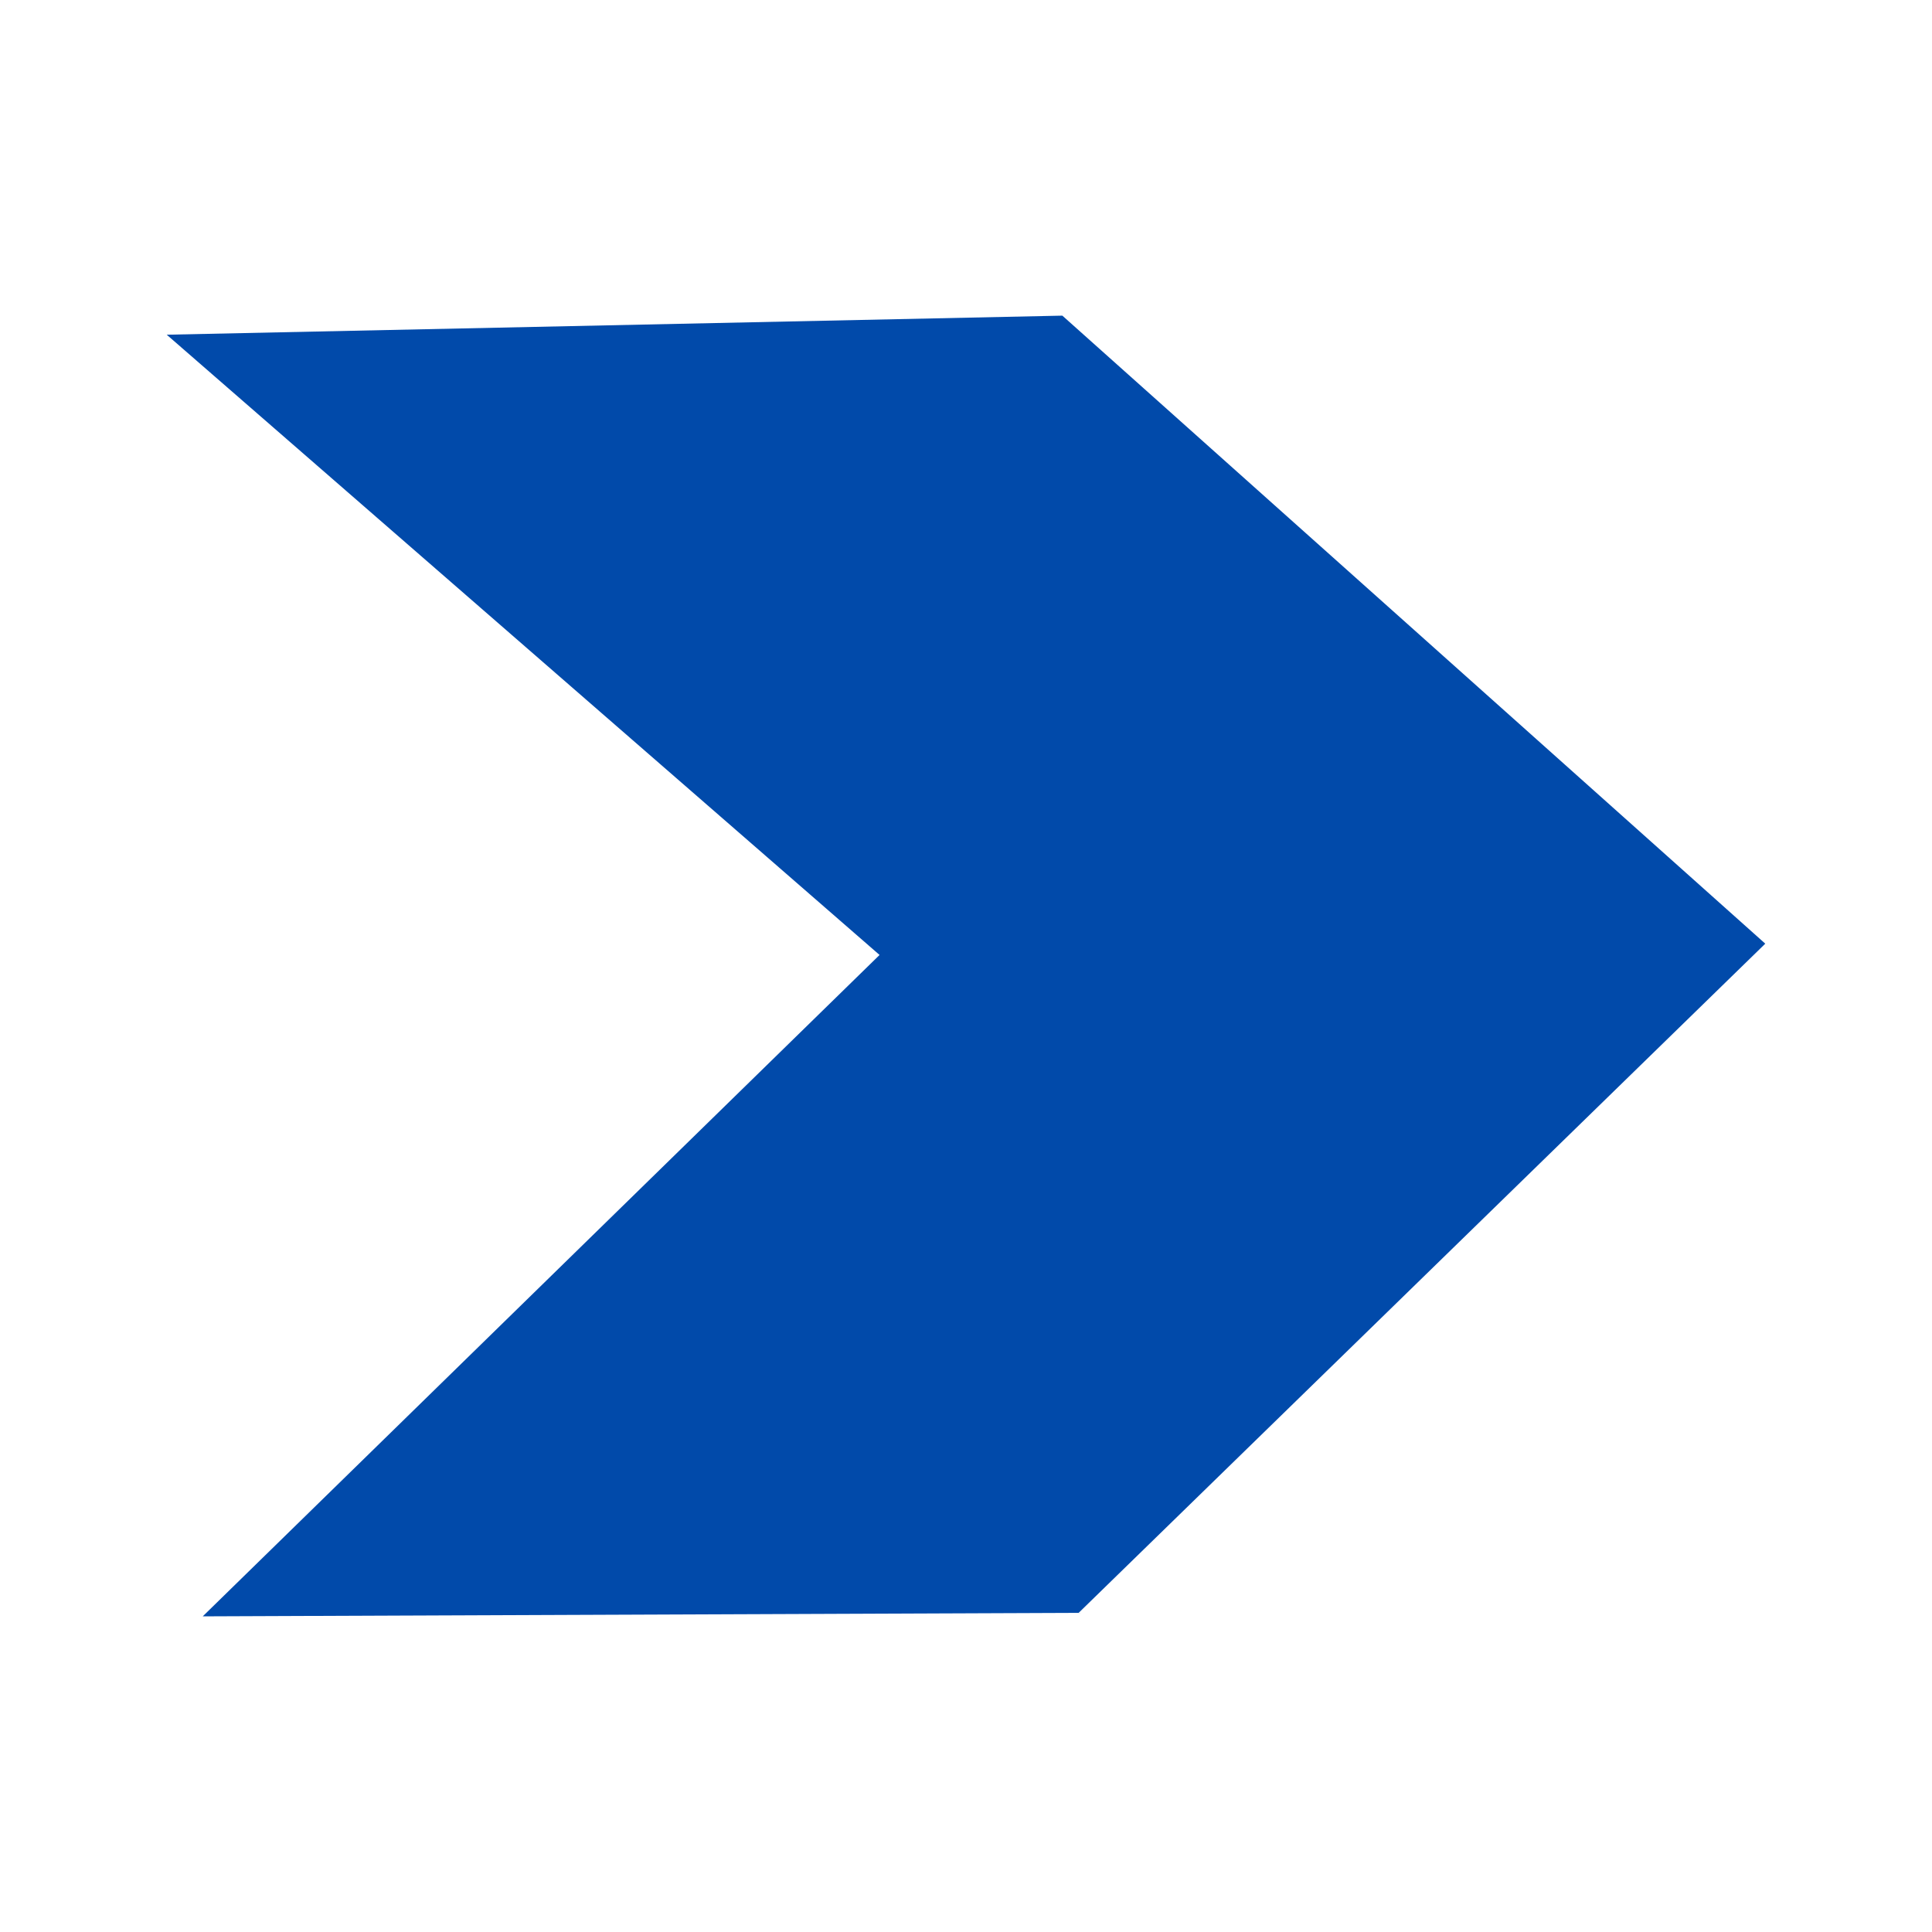 <?xml version="1.0" encoding="UTF-8"?> <svg xmlns="http://www.w3.org/2000/svg" viewBox="0 0 154 154"> <defs> <style>.cls-1{fill:#014aaa;}.cls-2{fill:none;}</style> </defs> <g id="Слой_2" data-name="Слой 2"> <g id="Слой_1-2" data-name="Слой 1"> <polygon class="cls-1" points="13.29 26.68 84.68 25.16 140.71 75.22 85.98 128.56 16.16 128.84 70.11 76.12 13.29 26.68"></polygon> <rect class="cls-2" width="154" height="154"></rect> </g> </g> </svg> 